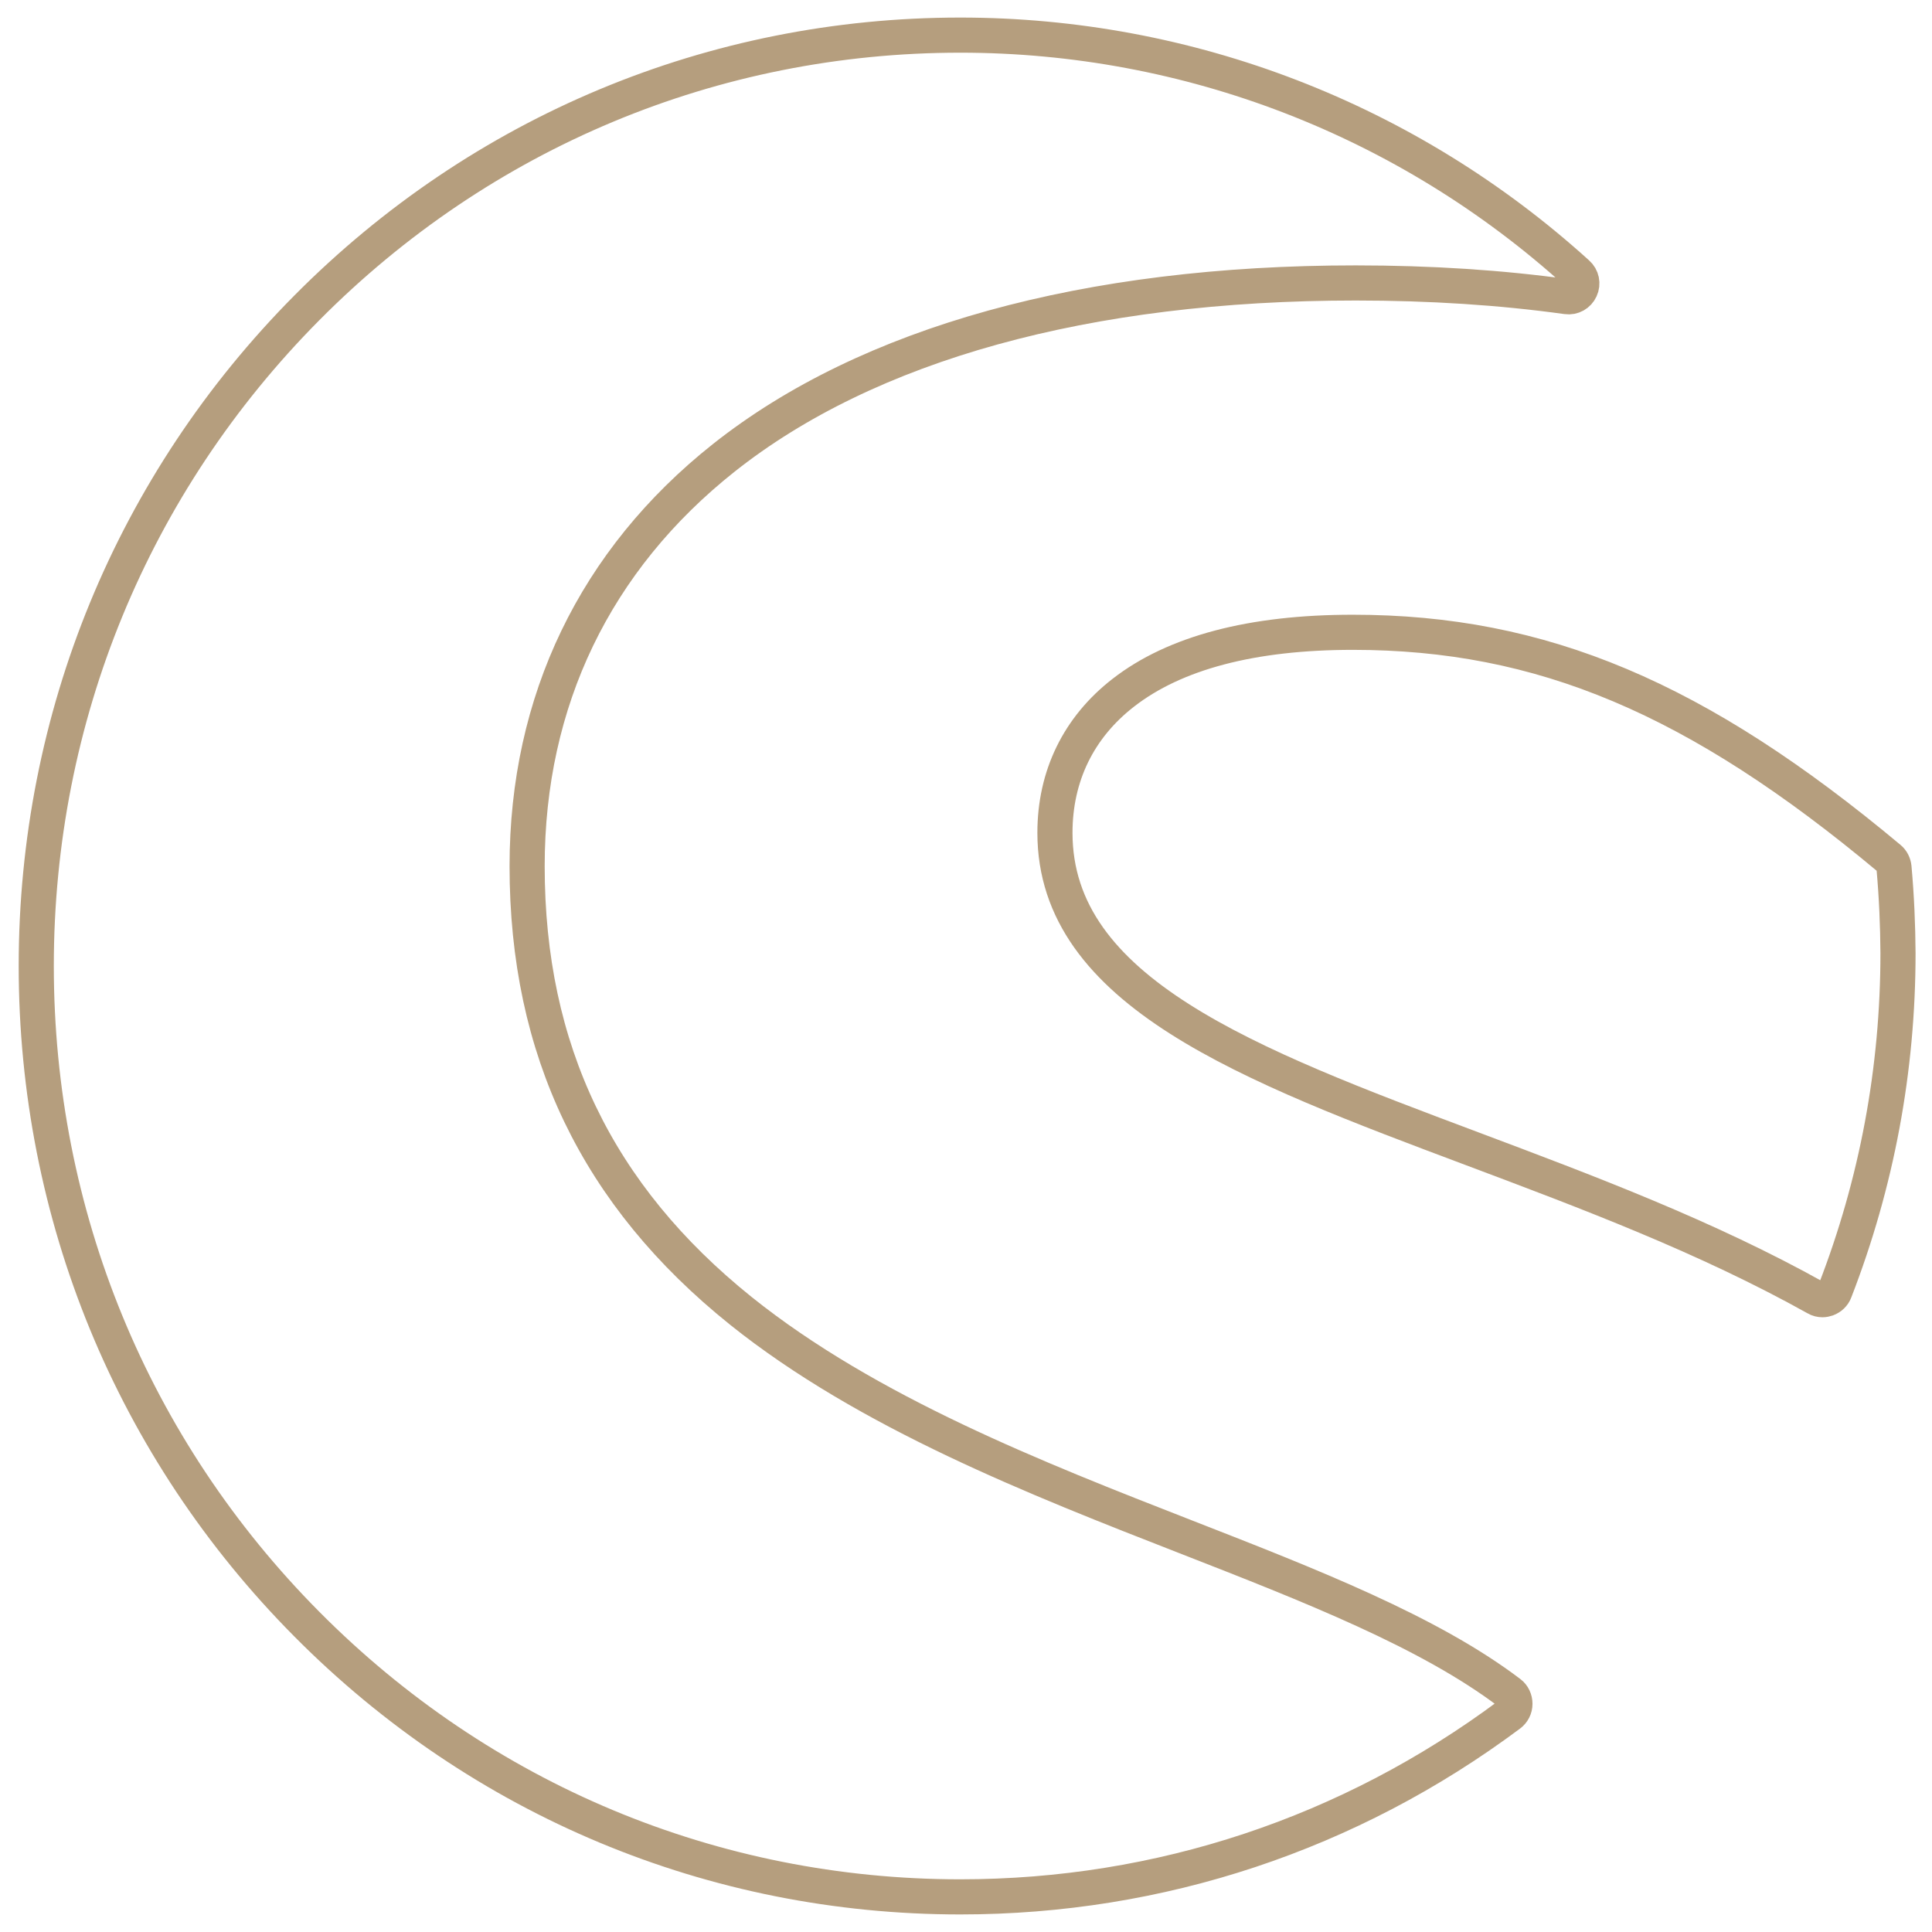 <?xml version="1.0" encoding="UTF-8"?> <svg xmlns="http://www.w3.org/2000/svg" xmlns:xlink="http://www.w3.org/1999/xlink" width="55px" height="55px" viewBox="0 0 55 55" version="1.1"><!-- Generator: Sketch 43.2 (39069) - http://www.bohemiancoding.com/sketch --><title>icon-shopware</title><desc>Created with Sketch.</desc><defs></defs><g id="Components" stroke="none" stroke-width="1" fill="none" fill-rule="evenodd"><g id="Artboard" transform="translate(-306, -4807)" stroke="#B59E7E"><g id="Group-8" transform="translate(152, 4771)"><g id="icon-shopware" transform="translate(155, 37)"><g id="Shopware_Logo_2016"><g id="Ebene_1"><g id="XMLID_462_"><g id="XMLID_561_" transform="translate(0.032, 0)"><g id="Group-3"><g id="Group-9"><path d="M41.947,47.197 C39.663,45.463 36.293,44.143 32.728,42.752 C28.484,41.095 23.671,39.212 20.058,36.317 C15.967,33.033 13.974,28.891 13.974,23.656 C13.974,18.956 15.91,14.939 19.571,12.035 C23.676,8.78 29.899,7.055 37.56,7.055 C39.677,7.055 41.699,7.185 43.572,7.446 C43.739,7.47 43.897,7.378 43.964,7.229 C44.036,7.075 43.998,6.897 43.873,6.786 C39.046,2.408 32.805,0 26.305,0 C19.279,0 12.674,2.755 7.704,7.763 C2.738,12.767 0,19.423 0,26.498 C0,33.577 2.734,40.233 7.704,45.237 C12.67,50.24 19.275,53 26.305,53 C31.983,53 37.388,51.204 41.942,47.808 C42.038,47.736 42.095,47.625 42.095,47.505 C42.095,47.385 42.043,47.269 41.947,47.197 L41.947,47.197 Z" id="XMLID_563_"></path><path d="M52.886,23.696 C52.876,23.596 52.829,23.5 52.752,23.437 C47.283,18.866 42.858,17 37.48,17 C34.612,17 32.411,17.58 30.944,18.722 C29.672,19.71 29,21.092 29,22.708 C29,27.241 34.502,29.309 40.876,31.702 C44.158,32.935 47.555,34.211 50.671,35.952 C50.728,35.986 50.79,36 50.852,36 C50.894,36 50.937,35.99 50.98,35.976 C51.08,35.938 51.166,35.861 51.204,35.755 C52.395,32.685 53,29.448 53,26.133 C52.995,25.356 52.962,24.536 52.886,23.696 L52.886,23.696 Z" id="XMLID_562_"></path></g></g></g></g></g></g></g></g></g></g></svg> 